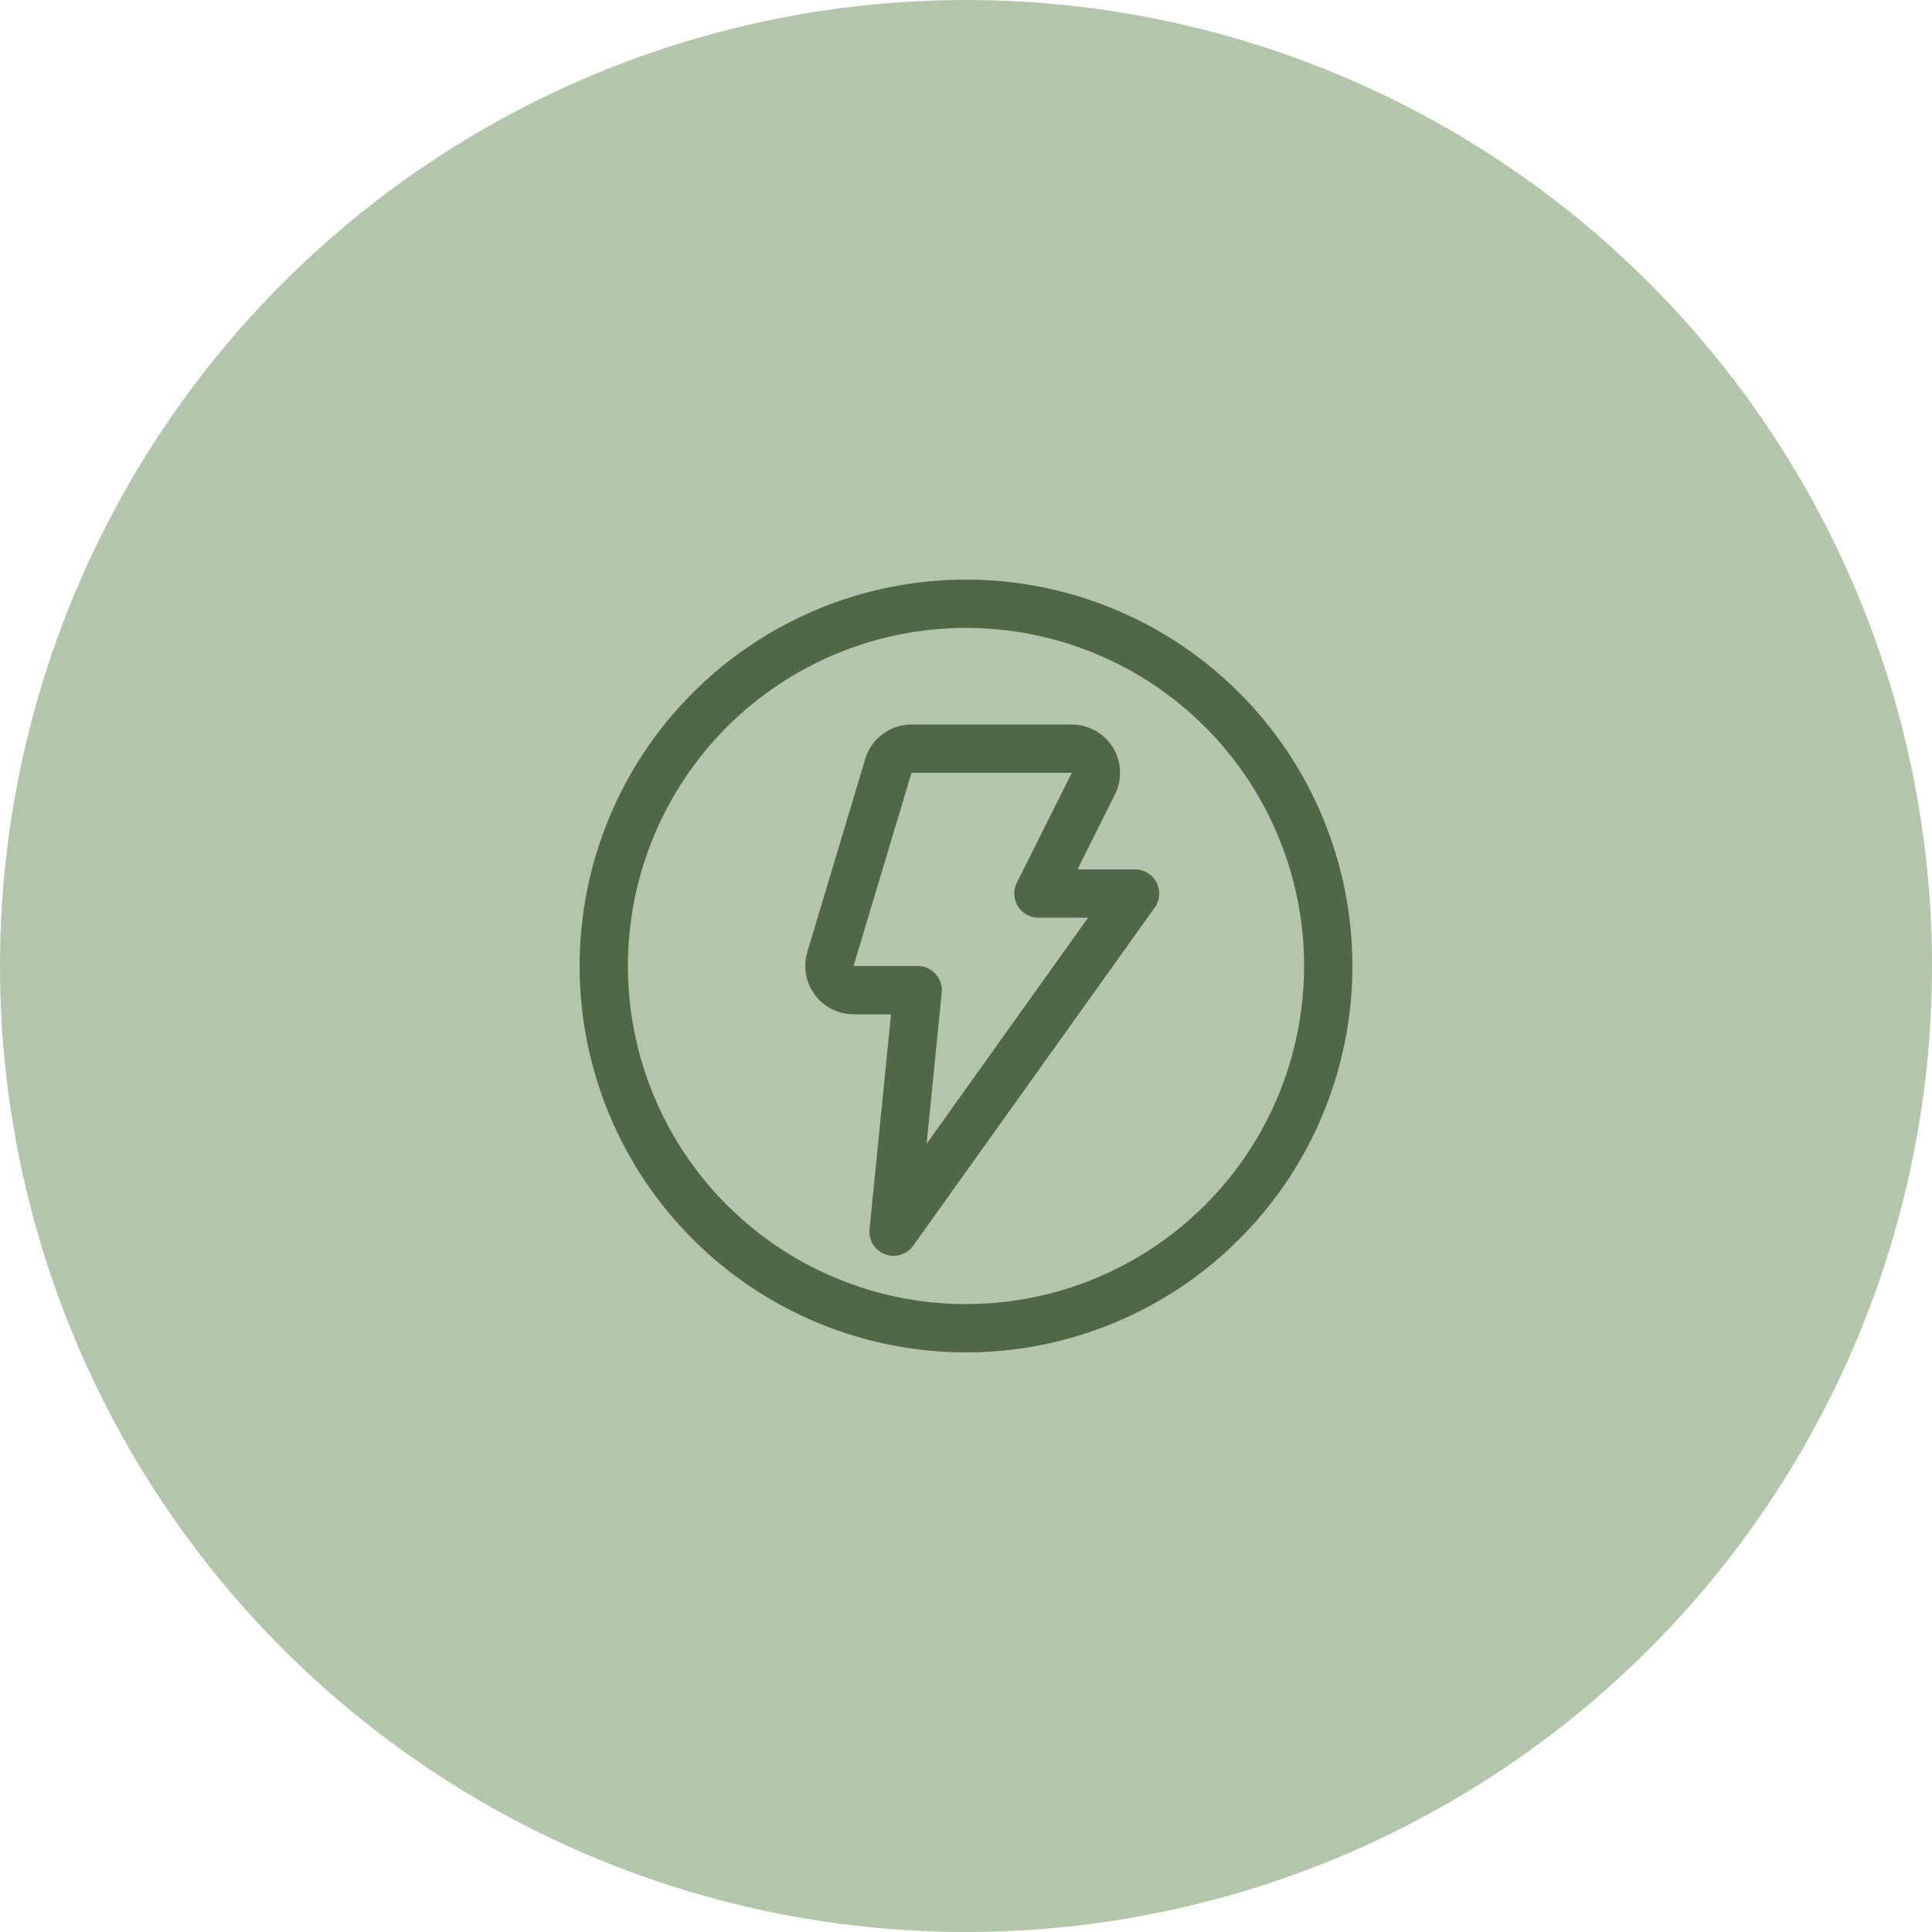 <svg width="40" height="40" viewBox="0 0 40 40" fill="none" xmlns="http://www.w3.org/2000/svg">
<circle cx="20" cy="20" r="20" fill="#B3C5AB"/>
<g clip-path="url(#clip0_4324_13770)">
<path d="M12.5 20C12.5 21.989 13.29 23.897 14.697 25.303C16.103 26.71 18.011 27.5 20 27.5C21.989 27.5 23.897 26.71 25.303 25.303C26.71 23.897 27.5 21.989 27.5 20C27.5 18.011 26.71 16.103 25.303 14.697C23.897 13.29 21.989 12.5 20 12.5C18.011 12.5 16.103 13.29 14.697 14.697C13.29 16.103 12.5 18.011 12.5 20Z" stroke="#506845" stroke-linecap="round" stroke-linejoin="round"/>
<path d="M18.872 15.5H22.19C22.276 15.5 22.359 15.522 22.434 15.563C22.508 15.605 22.571 15.665 22.616 15.737C22.66 15.809 22.686 15.892 22.69 15.977C22.694 16.062 22.676 16.147 22.638 16.223L21.5 18.5H23.5L18.5 25.5L19 20.5H17.672C17.594 20.5 17.517 20.482 17.447 20.447C17.378 20.412 17.317 20.361 17.271 20.298C17.224 20.236 17.193 20.163 17.179 20.086C17.166 20.009 17.171 19.931 17.193 19.856L18.393 15.856C18.424 15.753 18.487 15.663 18.573 15.599C18.66 15.534 18.764 15.5 18.872 15.5Z" stroke="#506845" stroke-linecap="round" stroke-linejoin="round"/>
</g>
<defs>
<clipPath id="clip0_4324_13770">
<rect width="16" height="16" fill="white" transform="translate(12 12)"/>
</clipPath>
</defs>
</svg>
